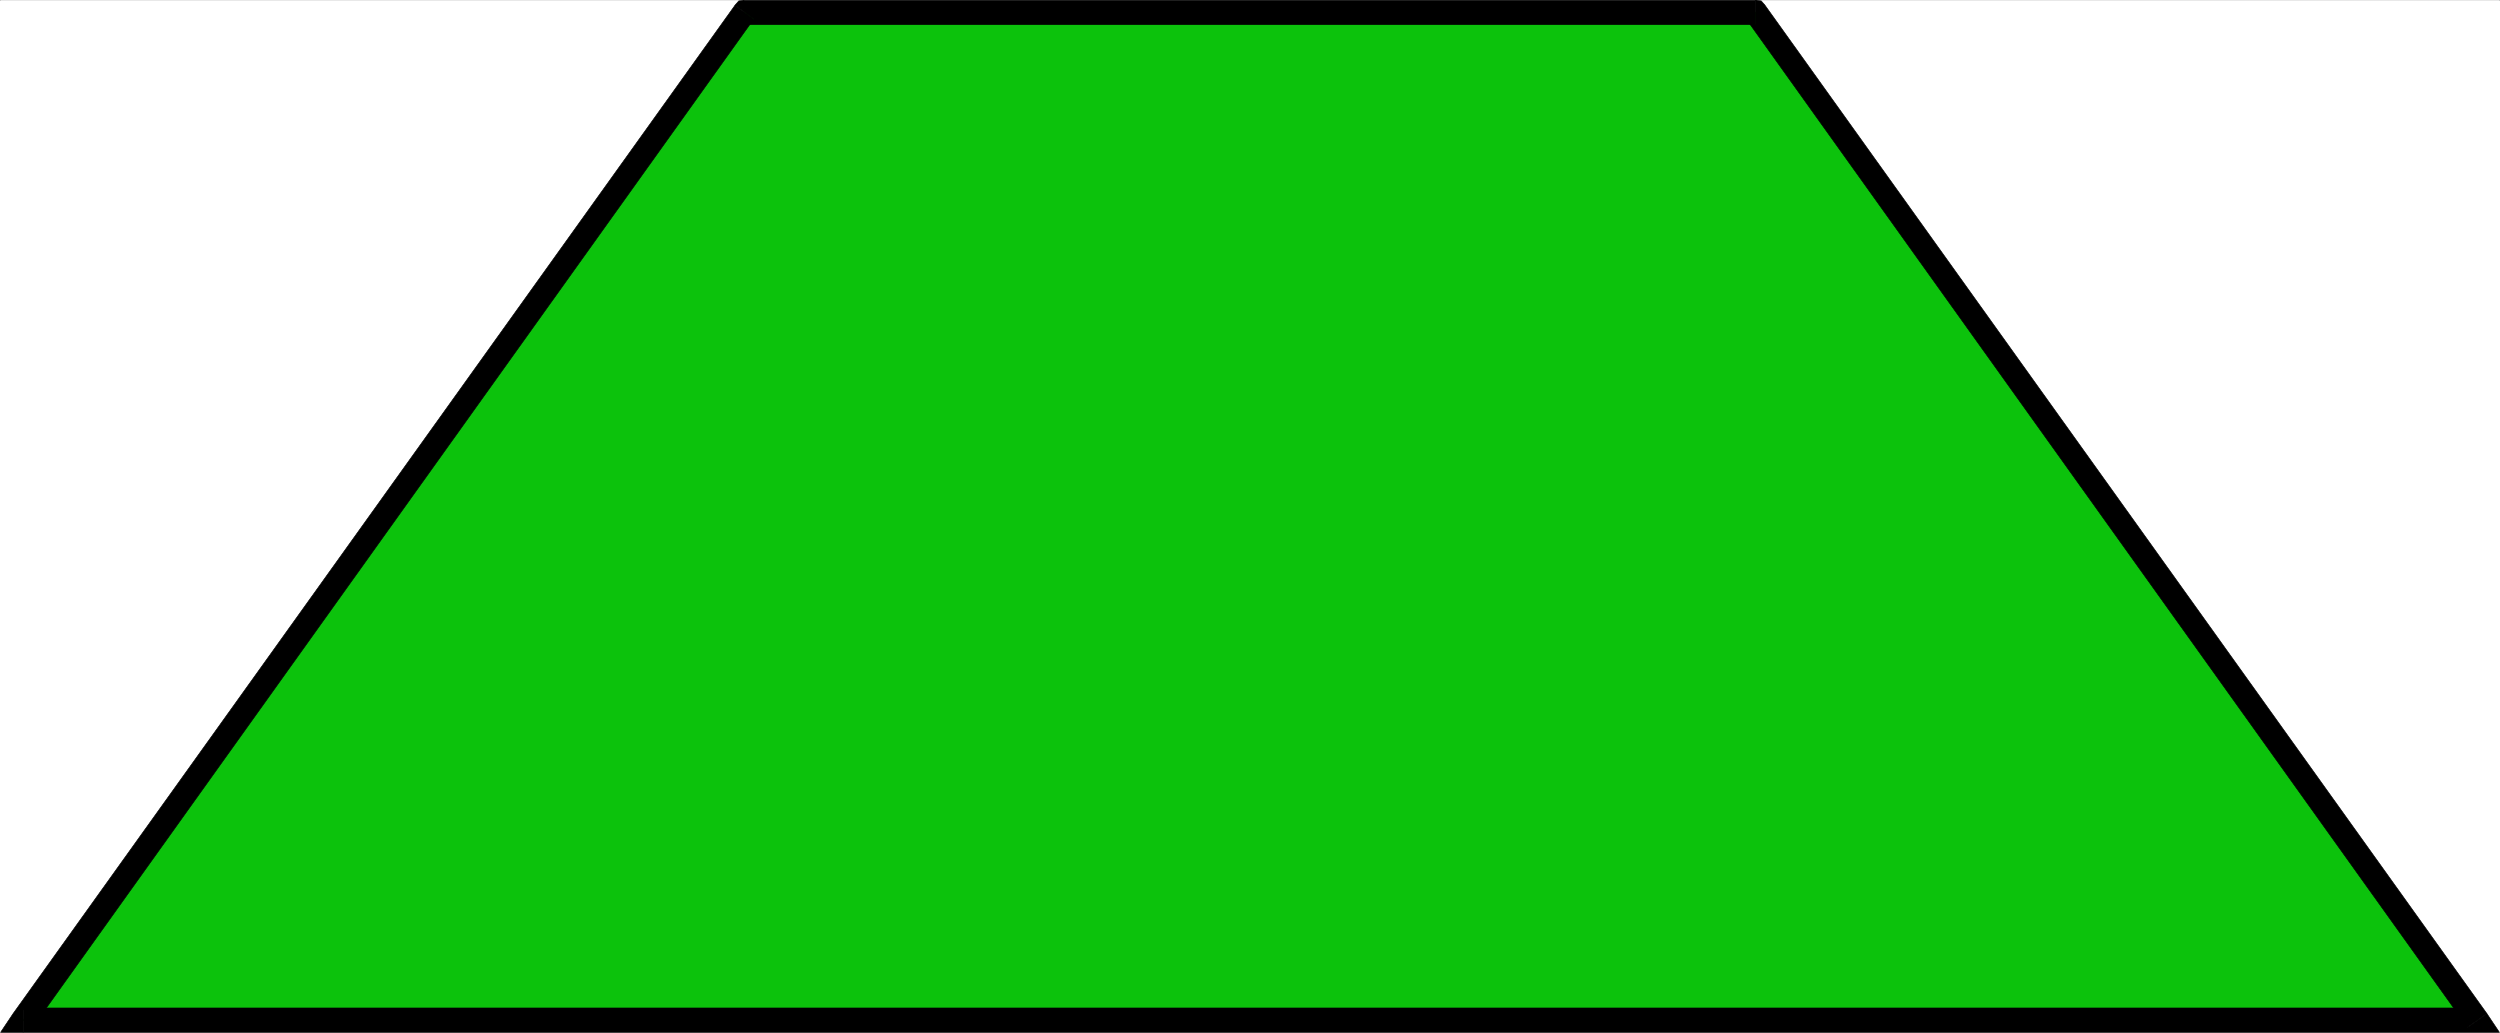 <svg xmlns="http://www.w3.org/2000/svg" width="2997.016" height="1237.907"><rect width="100%" height="100%" fill="#333333" stroke="none"/><defs><clipPath id="a"><path d="M0 0h2997v1236.324H0Zm0 0"/></clipPath></defs><path fill="#fff" d="M0 1237.536h2997.016V.37H0Zm0 0"/><path fill="#fff" fill-rule="evenodd" d="M.742 1237.536h2995.531V.37H.743Zm0 0"/><g clip-path="url(#a)" transform="translate(0 1.563)"><path fill="none" stroke="#fff" stroke-linecap="square" stroke-linejoin="bevel" stroke-miterlimit="10" stroke-width=".743" d="M.742 1235.973h2995.531V-1.191H.743Zm0 0"/></g><path fill="#0cc20c" fill-rule="evenodd" stroke="#0cc20c" stroke-linecap="square" stroke-linejoin="bevel" stroke-miterlimit="10" stroke-width=".743" d="M2969.293 1223.344 2104.637 14.567H892.379L27.723 1223.344Zm0 0"/><path fill-rule="evenodd" stroke="#000" stroke-linecap="square" stroke-linejoin="bevel" stroke-miterlimit="10" stroke-width=".743" d="m2104.637 29.543-11.223-6.726 864.656 1208.738 23.227-16.422L2115.898 6.356 2104.637.37l11.261 5.985-4.5-5.238-6.761-.747zm0 0"/><path fill-rule="evenodd" stroke="#000" stroke-linecap="square" stroke-linejoin="bevel" stroke-miterlimit="10" stroke-width=".743" d="m903.602 22.817-11.223 6.726h1212.258V.371H892.379l-11.262 5.985L892.38.37l-6.766.747-4.496 5.238zm0 0"/><path fill-rule="evenodd" stroke="#000" stroke-linecap="square" stroke-linejoin="bevel" stroke-miterlimit="10" stroke-width=".743" d="m27.723 1208.407 11.222 23.148L903.602 22.817 881.117 6.356 15.72 1215.133l12.004 22.402-12.004-22.402-14.977 22.402h26.98Zm0 0"/><path fill-rule="evenodd" stroke="#000" stroke-linecap="square" stroke-linejoin="bevel" stroke-miterlimit="10" stroke-width=".743" d="m2958.07 1231.555 11.223-23.148H27.723v29.129h2941.57l12.004-22.403-12.004 22.402h26.98l-14.976-22.402zm0 0"/></svg>
